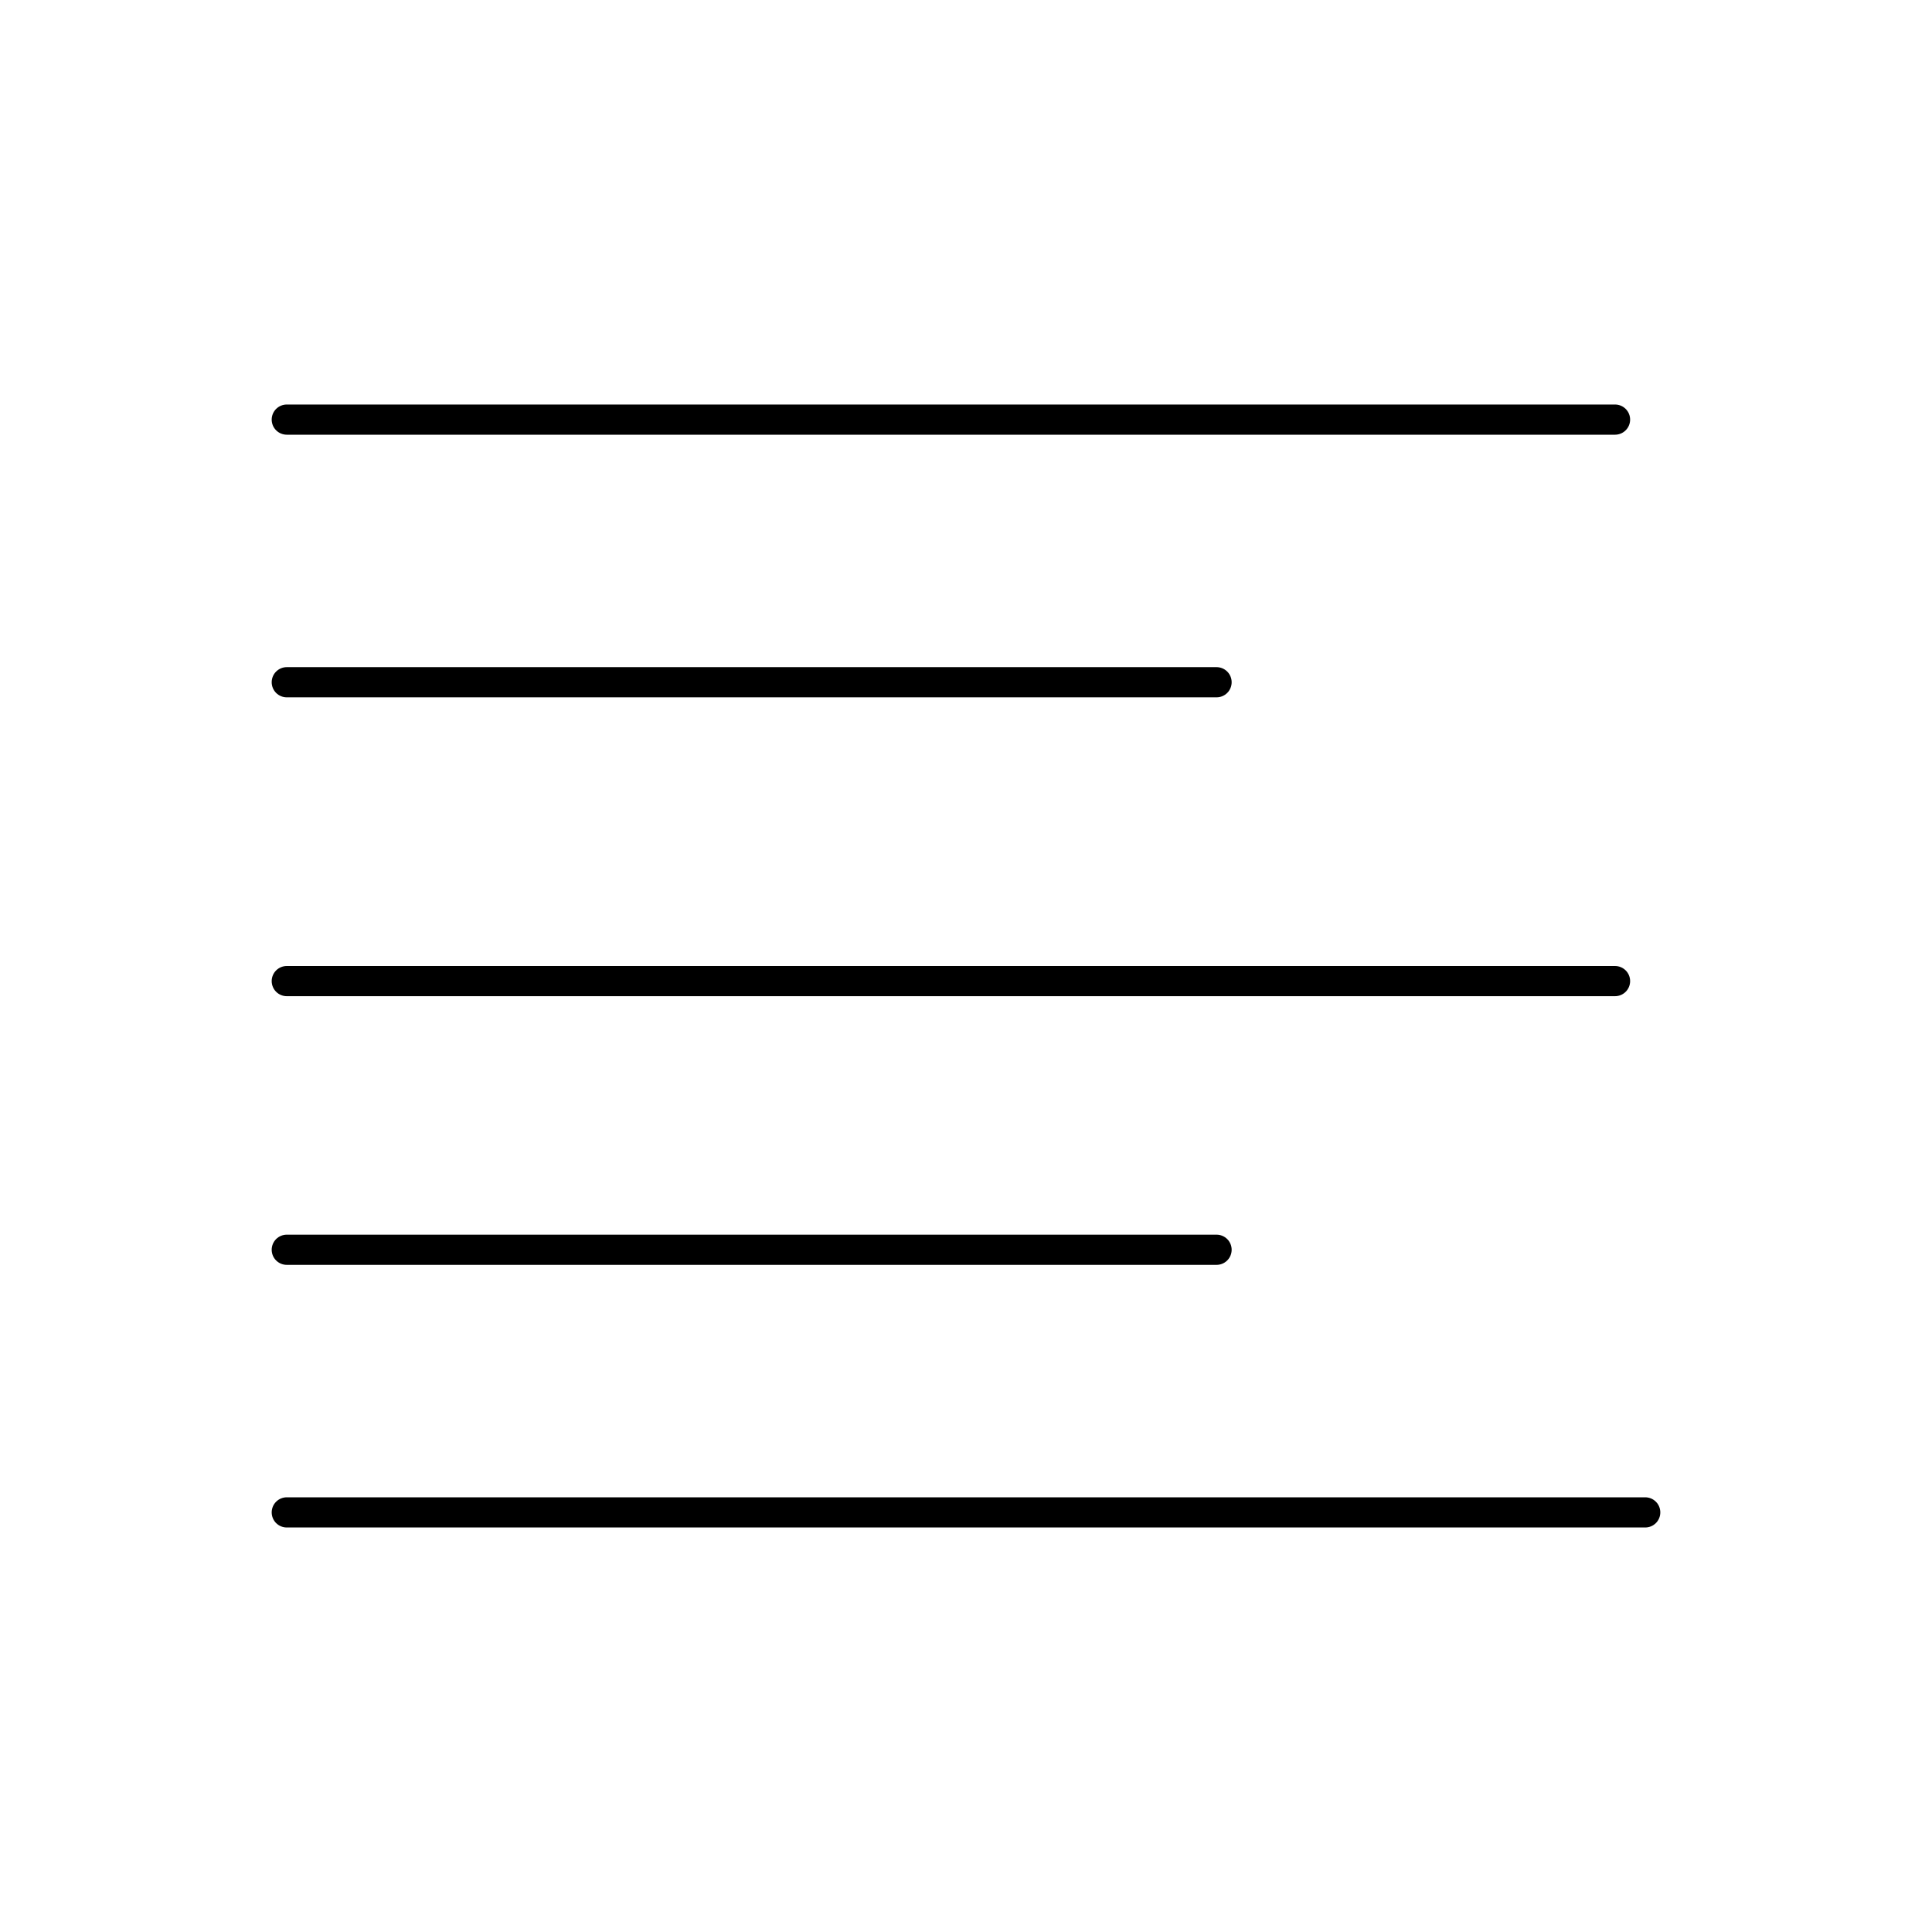 <!--Generator: Adobe Illustrator 16.0.3, SVG Export Plug-In . SVG Version: 6.00 Build 0)--><svg xmlns="http://www.w3.org/2000/svg" width="64" height="64"><g><g fill="none" stroke="#000" stroke-linecap="round" stroke-linejoin="round" stroke-miterlimit="10"><path d="M9.5 13.9h44M9.5 22.6h30.8M9.5 32.5h44M9.5 41.4h30.8M9.5 50.1h45"/></g></g></svg>